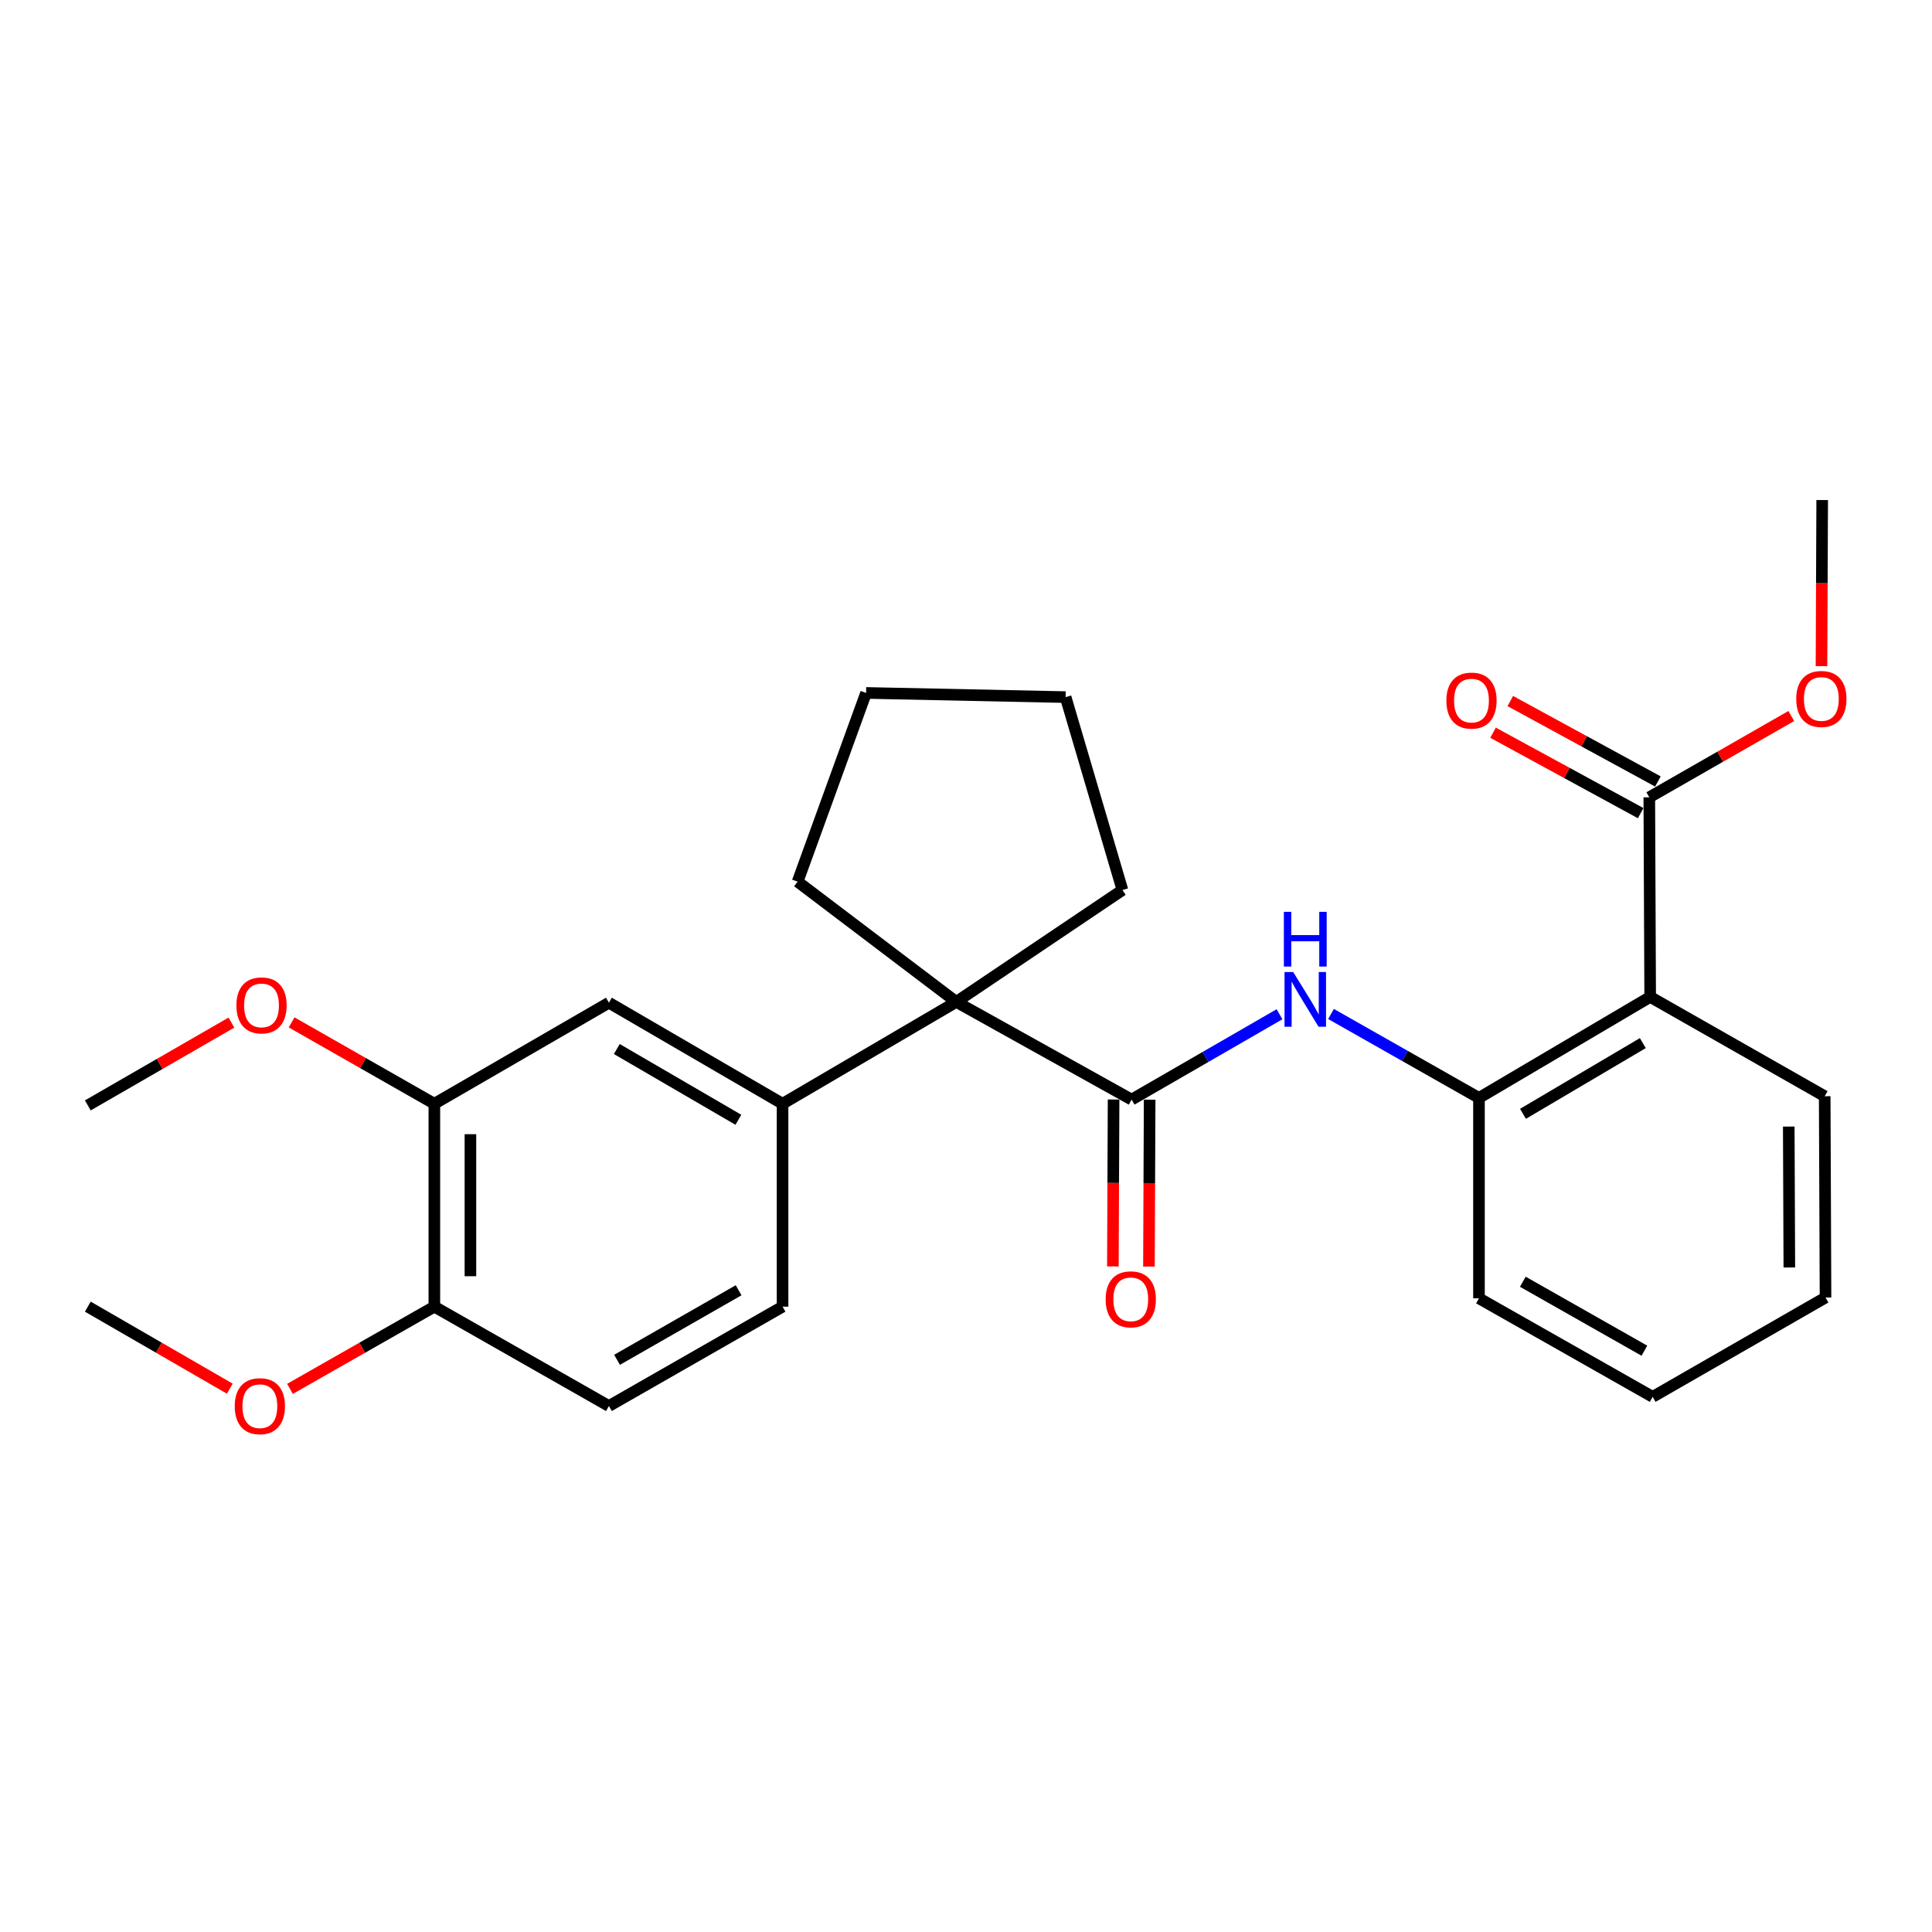 <?xml version='1.0' encoding='iso-8859-1'?>
<svg version='1.1' baseProfile='full'
              xmlns='http://www.w3.org/2000/svg'
                      xmlns:rdkit='http://www.rdkit.org/xml'
                      xmlns:xlink='http://www.w3.org/1999/xlink'
                  xml:space='preserve'
width='1000px' height='1000px' viewBox='0 0 1000 1000'>
<!-- END OF HEADER -->
<rect style='opacity:1.0;fill:#FFFFFF;stroke:none' width='1000' height='1000' x='0' y='0'> </rect>
<path class='bond-1' d='M 585.721,569.148 L 494.963,518.584' style='fill:none;fill-rule:evenodd;stroke:#000000;stroke-width:6px;stroke-linecap:butt;stroke-linejoin:miter;stroke-opacity:1' />
<path class='bond-2' d='M 585.721,569.148 L 623.997,547.06' style='fill:none;fill-rule:evenodd;stroke:#000000;stroke-width:6px;stroke-linecap:butt;stroke-linejoin:miter;stroke-opacity:1' />
<path class='bond-2' d='M 623.997,547.06 L 662.274,524.972' style='fill:none;fill-rule:evenodd;stroke:#0000FF;stroke-width:6px;stroke-linecap:butt;stroke-linejoin:miter;stroke-opacity:1' />
<path class='bond-8' d='M 576.388,569.109 L 576.206,612.306' style='fill:none;fill-rule:evenodd;stroke:#000000;stroke-width:6px;stroke-linecap:butt;stroke-linejoin:miter;stroke-opacity:1' />
<path class='bond-8' d='M 576.206,612.306 L 576.024,655.502' style='fill:none;fill-rule:evenodd;stroke:#FF0000;stroke-width:6px;stroke-linecap:butt;stroke-linejoin:miter;stroke-opacity:1' />
<path class='bond-8' d='M 595.054,569.188 L 594.872,612.384' style='fill:none;fill-rule:evenodd;stroke:#000000;stroke-width:6px;stroke-linecap:butt;stroke-linejoin:miter;stroke-opacity:1' />
<path class='bond-8' d='M 594.872,612.384 L 594.69,655.581' style='fill:none;fill-rule:evenodd;stroke:#FF0000;stroke-width:6px;stroke-linecap:butt;stroke-linejoin:miter;stroke-opacity:1' />
<path class='bond-0' d='M 854.128,515.992 L 765.516,568.277' style='fill:none;fill-rule:evenodd;stroke:#000000;stroke-width:6px;stroke-linecap:butt;stroke-linejoin:miter;stroke-opacity:1' />
<path class='bond-0' d='M 850.322,539.911 L 788.293,576.511' style='fill:none;fill-rule:evenodd;stroke:#000000;stroke-width:6px;stroke-linecap:butt;stroke-linejoin:miter;stroke-opacity:1' />
<path class='bond-5' d='M 854.128,515.992 L 853.671,412.686' style='fill:none;fill-rule:evenodd;stroke:#000000;stroke-width:6px;stroke-linecap:butt;stroke-linejoin:miter;stroke-opacity:1' />
<path class='bond-15' d='M 854.128,515.992 L 944.461,567.406' style='fill:none;fill-rule:evenodd;stroke:#000000;stroke-width:6px;stroke-linecap:butt;stroke-linejoin:miter;stroke-opacity:1' />
<path class='bond-4' d='M 494.963,518.584 L 405.055,571.305' style='fill:none;fill-rule:evenodd;stroke:#000000;stroke-width:6px;stroke-linecap:butt;stroke-linejoin:miter;stroke-opacity:1' />
<path class='bond-17' d='M 494.963,518.584 L 580.972,460.678' style='fill:none;fill-rule:evenodd;stroke:#000000;stroke-width:6px;stroke-linecap:butt;stroke-linejoin:miter;stroke-opacity:1' />
<path class='bond-18' d='M 494.963,518.584 L 412.843,456.344' style='fill:none;fill-rule:evenodd;stroke:#000000;stroke-width:6px;stroke-linecap:butt;stroke-linejoin:miter;stroke-opacity:1' />
<path class='bond-3' d='M 688.932,524.836 L 727.224,546.556' style='fill:none;fill-rule:evenodd;stroke:#0000FF;stroke-width:6px;stroke-linecap:butt;stroke-linejoin:miter;stroke-opacity:1' />
<path class='bond-3' d='M 727.224,546.556 L 765.516,568.277' style='fill:none;fill-rule:evenodd;stroke:#000000;stroke-width:6px;stroke-linecap:butt;stroke-linejoin:miter;stroke-opacity:1' />
<path class='bond-19' d='M 765.516,568.277 L 765.516,672.008' style='fill:none;fill-rule:evenodd;stroke:#000000;stroke-width:6px;stroke-linecap:butt;stroke-linejoin:miter;stroke-opacity:1' />
<path class='bond-6' d='M 405.055,571.305 L 315.168,518.999' style='fill:none;fill-rule:evenodd;stroke:#000000;stroke-width:6px;stroke-linecap:butt;stroke-linejoin:miter;stroke-opacity:1' />
<path class='bond-6' d='M 382.184,579.593 L 319.263,542.978' style='fill:none;fill-rule:evenodd;stroke:#000000;stroke-width:6px;stroke-linecap:butt;stroke-linejoin:miter;stroke-opacity:1' />
<path class='bond-10' d='M 405.055,571.305 L 405.055,676.322' style='fill:none;fill-rule:evenodd;stroke:#000000;stroke-width:6px;stroke-linecap:butt;stroke-linejoin:miter;stroke-opacity:1' />
<path class='bond-11' d='M 858.136,404.49 L 819.929,383.676' style='fill:none;fill-rule:evenodd;stroke:#000000;stroke-width:6px;stroke-linecap:butt;stroke-linejoin:miter;stroke-opacity:1' />
<path class='bond-11' d='M 819.929,383.676 L 781.723,362.861' style='fill:none;fill-rule:evenodd;stroke:#FF0000;stroke-width:6px;stroke-linecap:butt;stroke-linejoin:miter;stroke-opacity:1' />
<path class='bond-11' d='M 849.206,420.882 L 811,400.067' style='fill:none;fill-rule:evenodd;stroke:#000000;stroke-width:6px;stroke-linecap:butt;stroke-linejoin:miter;stroke-opacity:1' />
<path class='bond-11' d='M 811,400.067 L 772.793,379.252' style='fill:none;fill-rule:evenodd;stroke:#FF0000;stroke-width:6px;stroke-linecap:butt;stroke-linejoin:miter;stroke-opacity:1' />
<path class='bond-13' d='M 853.671,412.686 L 890.417,391.647' style='fill:none;fill-rule:evenodd;stroke:#000000;stroke-width:6px;stroke-linecap:butt;stroke-linejoin:miter;stroke-opacity:1' />
<path class='bond-13' d='M 890.417,391.647 L 927.163,370.609' style='fill:none;fill-rule:evenodd;stroke:#FF0000;stroke-width:6px;stroke-linecap:butt;stroke-linejoin:miter;stroke-opacity:1' />
<path class='bond-7' d='M 315.168,518.999 L 224.824,571.305' style='fill:none;fill-rule:evenodd;stroke:#000000;stroke-width:6px;stroke-linecap:butt;stroke-linejoin:miter;stroke-opacity:1' />
<path class='bond-14' d='M 224.824,571.305 L 187.881,550.245' style='fill:none;fill-rule:evenodd;stroke:#000000;stroke-width:6px;stroke-linecap:butt;stroke-linejoin:miter;stroke-opacity:1' />
<path class='bond-14' d='M 187.881,550.245 L 150.937,529.184' style='fill:none;fill-rule:evenodd;stroke:#FF0000;stroke-width:6px;stroke-linecap:butt;stroke-linejoin:miter;stroke-opacity:1' />
<path class='bond-29' d='M 224.824,571.305 L 224.824,676.322' style='fill:none;fill-rule:evenodd;stroke:#000000;stroke-width:6px;stroke-linecap:butt;stroke-linejoin:miter;stroke-opacity:1' />
<path class='bond-29' d='M 243.49,587.058 L 243.49,660.57' style='fill:none;fill-rule:evenodd;stroke:#000000;stroke-width:6px;stroke-linecap:butt;stroke-linejoin:miter;stroke-opacity:1' />
<path class='bond-9' d='M 224.824,676.322 L 315.168,727.757' style='fill:none;fill-rule:evenodd;stroke:#000000;stroke-width:6px;stroke-linecap:butt;stroke-linejoin:miter;stroke-opacity:1' />
<path class='bond-16' d='M 224.824,676.322 L 187.462,697.598' style='fill:none;fill-rule:evenodd;stroke:#000000;stroke-width:6px;stroke-linecap:butt;stroke-linejoin:miter;stroke-opacity:1' />
<path class='bond-16' d='M 187.462,697.598 L 150.1,718.875' style='fill:none;fill-rule:evenodd;stroke:#FF0000;stroke-width:6px;stroke-linecap:butt;stroke-linejoin:miter;stroke-opacity:1' />
<path class='bond-12' d='M 405.055,676.322 L 315.168,727.757' style='fill:none;fill-rule:evenodd;stroke:#000000;stroke-width:6px;stroke-linecap:butt;stroke-linejoin:miter;stroke-opacity:1' />
<path class='bond-12' d='M 382.301,667.836 L 319.38,703.841' style='fill:none;fill-rule:evenodd;stroke:#000000;stroke-width:6px;stroke-linecap:butt;stroke-linejoin:miter;stroke-opacity:1' />
<path class='bond-20' d='M 942.8,344.805 L 942.982,301.815' style='fill:none;fill-rule:evenodd;stroke:#FF0000;stroke-width:6px;stroke-linecap:butt;stroke-linejoin:miter;stroke-opacity:1' />
<path class='bond-20' d='M 942.982,301.815 L 943.164,258.826' style='fill:none;fill-rule:evenodd;stroke:#000000;stroke-width:6px;stroke-linecap:butt;stroke-linejoin:miter;stroke-opacity:1' />
<path class='bond-21' d='M 119.768,529.299 L 82.611,550.727' style='fill:none;fill-rule:evenodd;stroke:#FF0000;stroke-width:6px;stroke-linecap:butt;stroke-linejoin:miter;stroke-opacity:1' />
<path class='bond-21' d='M 82.611,550.727 L 45.455,572.156' style='fill:none;fill-rule:evenodd;stroke:#000000;stroke-width:6px;stroke-linecap:butt;stroke-linejoin:miter;stroke-opacity:1' />
<path class='bond-28' d='M 944.461,567.406 L 944.886,671.594' style='fill:none;fill-rule:evenodd;stroke:#000000;stroke-width:6px;stroke-linecap:butt;stroke-linejoin:miter;stroke-opacity:1' />
<path class='bond-28' d='M 925.859,583.11 L 926.156,656.042' style='fill:none;fill-rule:evenodd;stroke:#000000;stroke-width:6px;stroke-linecap:butt;stroke-linejoin:miter;stroke-opacity:1' />
<path class='bond-22' d='M 118.931,718.763 L 82.193,697.543' style='fill:none;fill-rule:evenodd;stroke:#FF0000;stroke-width:6px;stroke-linecap:butt;stroke-linejoin:miter;stroke-opacity:1' />
<path class='bond-22' d='M 82.193,697.543 L 45.455,676.322' style='fill:none;fill-rule:evenodd;stroke:#000000;stroke-width:6px;stroke-linecap:butt;stroke-linejoin:miter;stroke-opacity:1' />
<path class='bond-24' d='M 580.972,460.678 L 551.562,360.825' style='fill:none;fill-rule:evenodd;stroke:#000000;stroke-width:6px;stroke-linecap:butt;stroke-linejoin:miter;stroke-opacity:1' />
<path class='bond-25' d='M 412.843,456.344 L 448.277,358.658' style='fill:none;fill-rule:evenodd;stroke:#000000;stroke-width:6px;stroke-linecap:butt;stroke-linejoin:miter;stroke-opacity:1' />
<path class='bond-26' d='M 765.516,672.008 L 855.414,723.008' style='fill:none;fill-rule:evenodd;stroke:#000000;stroke-width:6px;stroke-linecap:butt;stroke-linejoin:miter;stroke-opacity:1' />
<path class='bond-26' d='M 788.211,663.423 L 851.139,699.123' style='fill:none;fill-rule:evenodd;stroke:#000000;stroke-width:6px;stroke-linecap:butt;stroke-linejoin:miter;stroke-opacity:1' />
<path class='bond-23' d='M 944.886,671.594 L 855.414,723.008' style='fill:none;fill-rule:evenodd;stroke:#000000;stroke-width:6px;stroke-linecap:butt;stroke-linejoin:miter;stroke-opacity:1' />
<path class='bond-27' d='M 551.562,360.825 L 448.277,358.658' style='fill:none;fill-rule:evenodd;stroke:#000000;stroke-width:6px;stroke-linecap:butt;stroke-linejoin:miter;stroke-opacity:1' />
<path  class='atom-3' d='M 669.348 503.118
L 678.628 518.118
Q 679.548 519.598, 681.028 522.278
Q 682.508 524.958, 682.588 525.118
L 682.588 503.118
L 686.348 503.118
L 686.348 531.438
L 682.468 531.438
L 672.508 515.038
Q 671.348 513.118, 670.108 510.918
Q 668.908 508.718, 668.548 508.038
L 668.548 531.438
L 664.868 531.438
L 664.868 503.118
L 669.348 503.118
' fill='#0000FF'/>
<path  class='atom-3' d='M 664.528 471.966
L 668.368 471.966
L 668.368 484.006
L 682.848 484.006
L 682.848 471.966
L 686.688 471.966
L 686.688 500.286
L 682.848 500.286
L 682.848 487.206
L 668.368 487.206
L 668.368 500.286
L 664.528 500.286
L 664.528 471.966
' fill='#0000FF'/>
<path  class='atom-9' d='M 572.285 672.524
Q 572.285 665.724, 575.645 661.924
Q 579.005 658.124, 585.285 658.124
Q 591.565 658.124, 594.925 661.924
Q 598.285 665.724, 598.285 672.524
Q 598.285 679.404, 594.885 683.324
Q 591.485 687.204, 585.285 687.204
Q 579.045 687.204, 575.645 683.324
Q 572.285 679.444, 572.285 672.524
M 585.285 684.004
Q 589.605 684.004, 591.925 681.124
Q 594.285 678.204, 594.285 672.524
Q 594.285 666.964, 591.925 664.164
Q 589.605 661.324, 585.285 661.324
Q 580.965 661.324, 578.605 664.124
Q 576.285 666.924, 576.285 672.524
Q 576.285 678.244, 578.605 681.124
Q 580.965 684.004, 585.285 684.004
' fill='#FF0000'/>
<path  class='atom-12' d='M 748.638 362.627
Q 748.638 355.827, 751.998 352.027
Q 755.358 348.227, 761.638 348.227
Q 767.918 348.227, 771.278 352.027
Q 774.638 355.827, 774.638 362.627
Q 774.638 369.507, 771.238 373.427
Q 767.838 377.307, 761.638 377.307
Q 755.398 377.307, 751.998 373.427
Q 748.638 369.547, 748.638 362.627
M 761.638 374.107
Q 765.958 374.107, 768.278 371.227
Q 770.638 368.307, 770.638 362.627
Q 770.638 357.067, 768.278 354.267
Q 765.958 351.427, 761.638 351.427
Q 757.318 351.427, 754.958 354.227
Q 752.638 357.027, 752.638 362.627
Q 752.638 368.347, 754.958 371.227
Q 757.318 374.107, 761.638 374.107
' fill='#FF0000'/>
<path  class='atom-14' d='M 929.729 361.777
Q 929.729 354.977, 933.089 351.177
Q 936.449 347.377, 942.729 347.377
Q 949.009 347.377, 952.369 351.177
Q 955.729 354.977, 955.729 361.777
Q 955.729 368.657, 952.329 372.577
Q 948.929 376.457, 942.729 376.457
Q 936.489 376.457, 933.089 372.577
Q 929.729 368.697, 929.729 361.777
M 942.729 373.257
Q 947.049 373.257, 949.369 370.377
Q 951.729 367.457, 951.729 361.777
Q 951.729 356.217, 949.369 353.417
Q 947.049 350.577, 942.729 350.577
Q 938.409 350.577, 936.049 353.377
Q 933.729 356.177, 933.729 361.777
Q 933.729 367.497, 936.049 370.377
Q 938.409 373.257, 942.729 373.257
' fill='#FF0000'/>
<path  class='atom-15' d='M 122.362 520.386
Q 122.362 513.586, 125.722 509.786
Q 129.082 505.986, 135.362 505.986
Q 141.642 505.986, 145.002 509.786
Q 148.362 513.586, 148.362 520.386
Q 148.362 527.266, 144.962 531.186
Q 141.562 535.066, 135.362 535.066
Q 129.122 535.066, 125.722 531.186
Q 122.362 527.306, 122.362 520.386
M 135.362 531.866
Q 139.682 531.866, 142.002 528.986
Q 144.362 526.066, 144.362 520.386
Q 144.362 514.826, 142.002 512.026
Q 139.682 509.186, 135.362 509.186
Q 131.042 509.186, 128.682 511.986
Q 126.362 514.786, 126.362 520.386
Q 126.362 526.106, 128.682 528.986
Q 131.042 531.866, 135.362 531.866
' fill='#FF0000'/>
<path  class='atom-17' d='M 121.502 727.837
Q 121.502 721.037, 124.862 717.237
Q 128.222 713.437, 134.502 713.437
Q 140.782 713.437, 144.142 717.237
Q 147.502 721.037, 147.502 727.837
Q 147.502 734.717, 144.102 738.637
Q 140.702 742.517, 134.502 742.517
Q 128.262 742.517, 124.862 738.637
Q 121.502 734.757, 121.502 727.837
M 134.502 739.317
Q 138.822 739.317, 141.142 736.437
Q 143.502 733.517, 143.502 727.837
Q 143.502 722.277, 141.142 719.477
Q 138.822 716.637, 134.502 716.637
Q 130.182 716.637, 127.822 719.437
Q 125.502 722.237, 125.502 727.837
Q 125.502 733.557, 127.822 736.437
Q 130.182 739.317, 134.502 739.317
' fill='#FF0000'/>
</svg>
